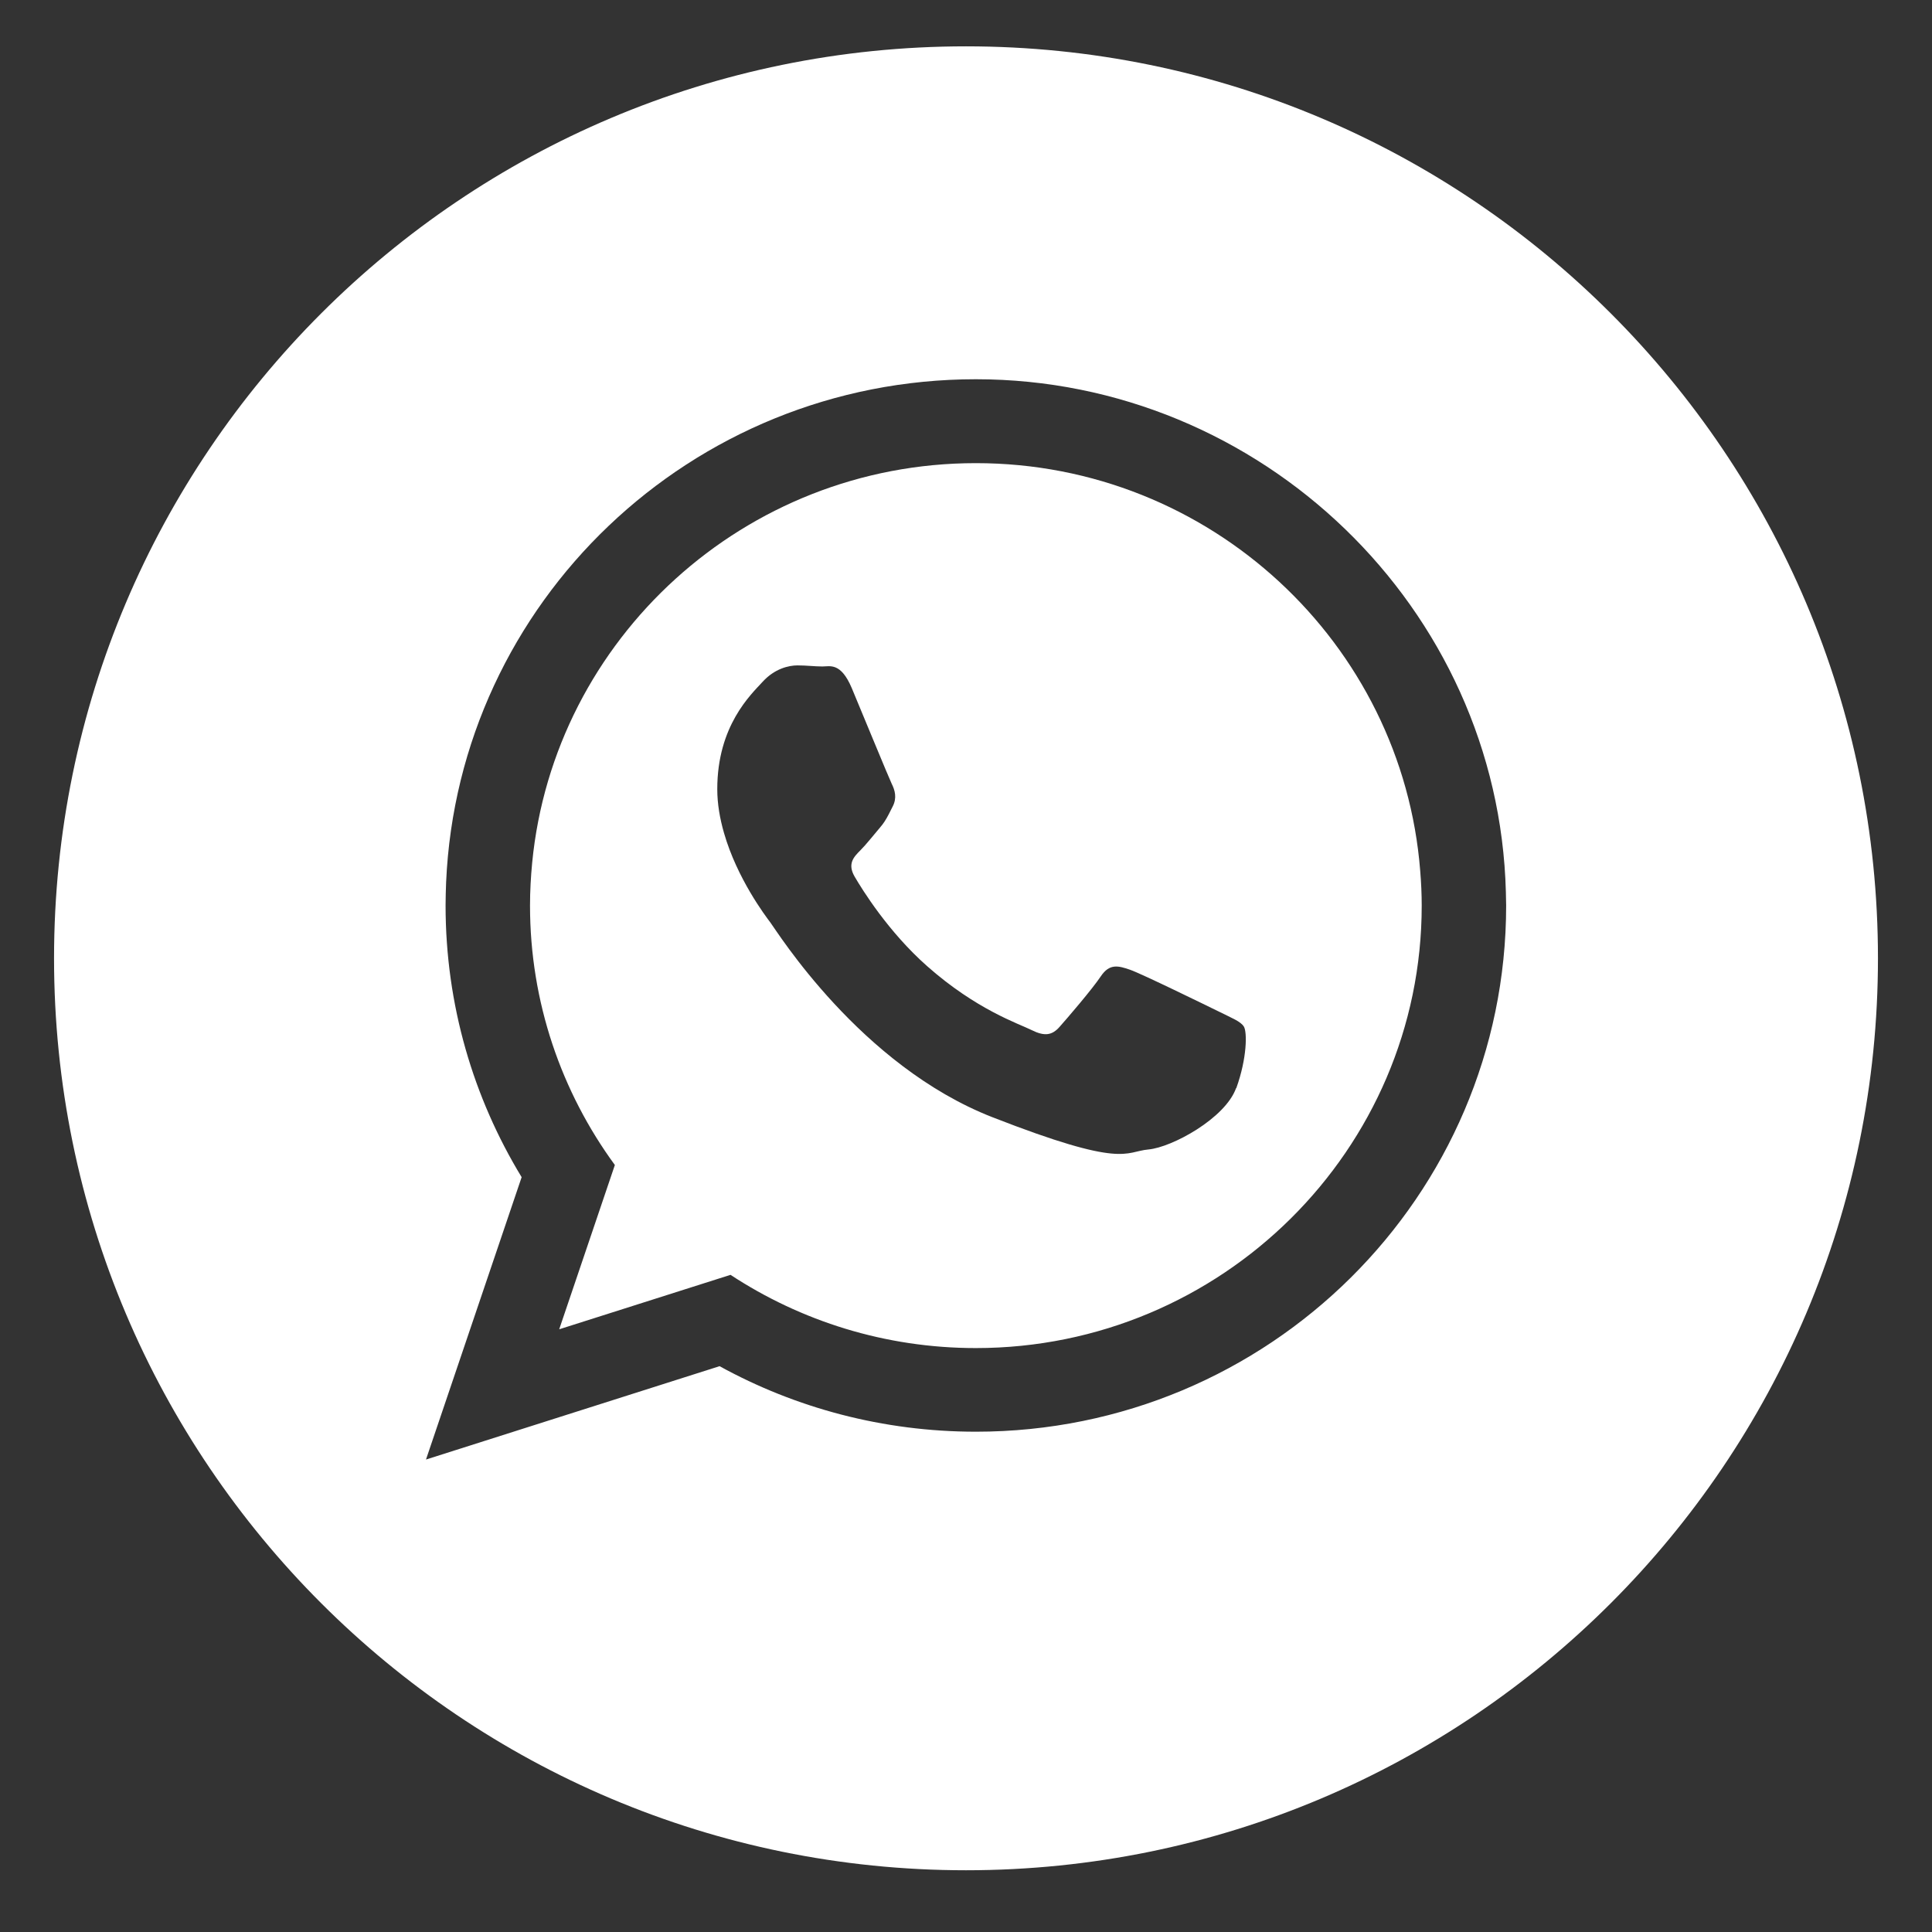 <?xml version="1.0" encoding="UTF-8"?> <svg xmlns="http://www.w3.org/2000/svg" id="Graphic_Elements" data-name="Graphic Elements" viewBox="0 0 143 143"><rect x="0" y="0" width="143" height="143" fill="#333333" stroke="none"/> <defs> <style> .cls-1 { fill: #fff; stroke-width: 0px; } </style> </defs> <path class="cls-1" d="m72.23,34.28c-17.12,0-31.23,13-32.84,29.57-.1,1.05-.16,2.1-.16,3.18,0,7.16,2.33,13.8,6.28,19.2l-4.12,12.16,12.68-4.03c5.21,3.42,11.45,5.42,18.16,5.42,18.19,0,33-14.69,33-32.75,0-.86-.04-1.71-.11-2.56-1.32-16.86-15.56-30.19-32.89-30.19Zm19.26,46.26c-.8,2.23-4.73,4.38-6.49,4.54-1.77.16-1.77,1.43-11.55-2.39-9.78-3.82-15.95-13.78-16.43-14.41-.37-.49-2.46-3.25-3.43-6.62-.3-1.04-.5-2.14-.5-3.25,0-4.7,2.49-7,3.37-7.96.88-.96,1.92-1.2,2.57-1.2s1.28.08,1.84.08,1.36-.32,2.17,1.59c.8,1.91,2.73,6.61,2.96,7.09.24.48.4,1.04.08,1.67-.23.45-.38.78-.61,1.13-.1.15-.21.3-.35.46-.48.56-1.01,1.24-1.44,1.67-.48.48-.98.99-.42,1.95.56.96,2.49,4.08,5.35,6.61,3.67,3.25,6.78,4.26,7.74,4.74.96.48,1.52.4,2.08-.24.56-.63,2.41-2.78,3.05-3.74.64-.95,1.28-.79,2.17-.48.88.31,5.62,2.63,6.58,3.1.96.48,1.6.72,1.84,1.11.24.4.24,2.31-.56,4.54Z"></path> <path class="cls-1" d="m71.5,3.43C34.22,3.43,4,33.65,4,70.93s30.22,67.5,67.5,67.5,67.5-30.22,67.5-67.5S108.78,3.43,71.5,3.43Zm.73,102.54c-6.88,0-13.35-1.76-18.97-4.85l-21.73,6.91,7.08-20.9c-3.57-5.87-5.63-12.75-5.63-20.11,0-.58.02-1.15.04-1.72.91-20.71,18.11-37.23,39.21-37.23s38.69,16.91,39.23,37.96c0,.33.02.66.02.99,0,21.51-17.57,38.95-39.25,38.95Z"></path> </svg> 